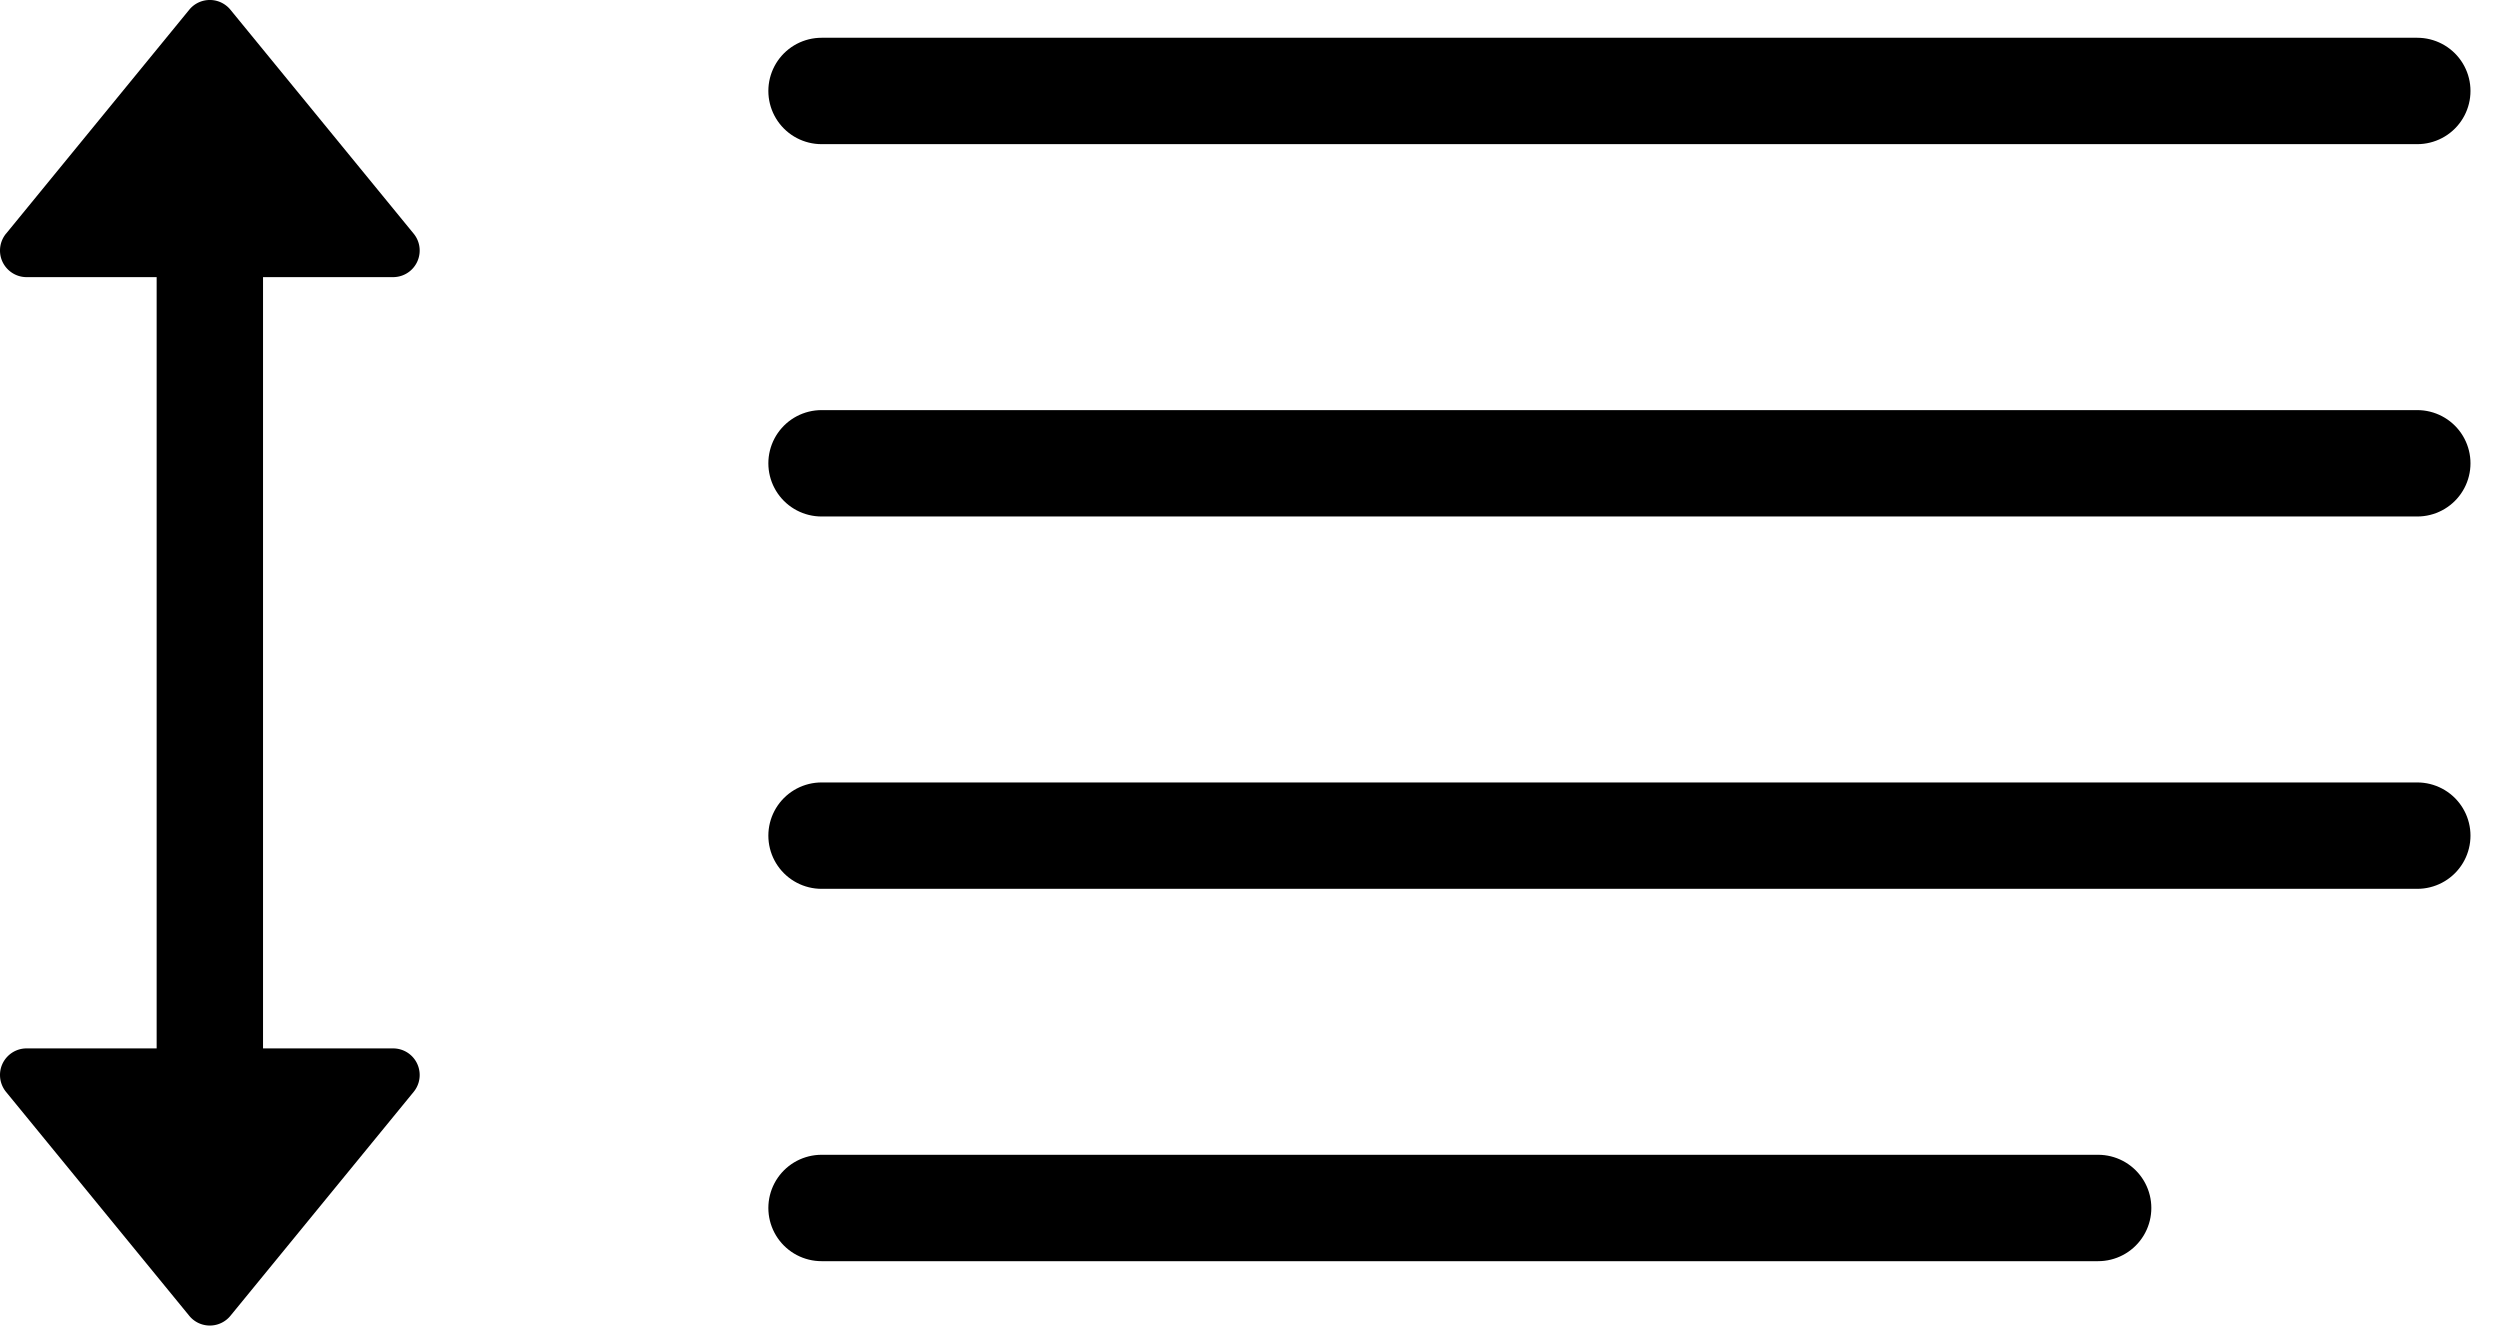 <svg xmlns="http://www.w3.org/2000/svg" version="1.2" viewBox="0 0 47 25">
	<g fill="none" fill-rule="evenodd">
		<path stroke="currentColor" stroke-linecap="round" stroke-width="2" d="M3.945 2.71V22.71"/><path fill="currentColor" d="m.113 20.527 3.445 4.21c.175.214.49.245.704.07a.5.5 0 0 0 .07-.07l3.445-4.21c.175-.214.143-.529-.07-.704-.089-.073-.201-.113-.317-.113H.5c-.276 0-.5.224-.5.5 0 .115.04.227.113.317Zm0-16.133L3.558.183c.175-.214.49-.245.704-.07a.5.5 0 0 1 .07.07l3.445 4.21c.175.214.143.529-.07.704-.089.073-.201.113-.317.113H.5c-.276 0-.5-.224-.5-.5 0-.115.04-.227.113-.317Z"/><path stroke="currentColor" stroke-linecap="round" stroke-linejoin="round" stroke-width="2" d="M15.445 1.71h30m-30 7h30m-30 7h30m-30 7h24"/></g></svg>